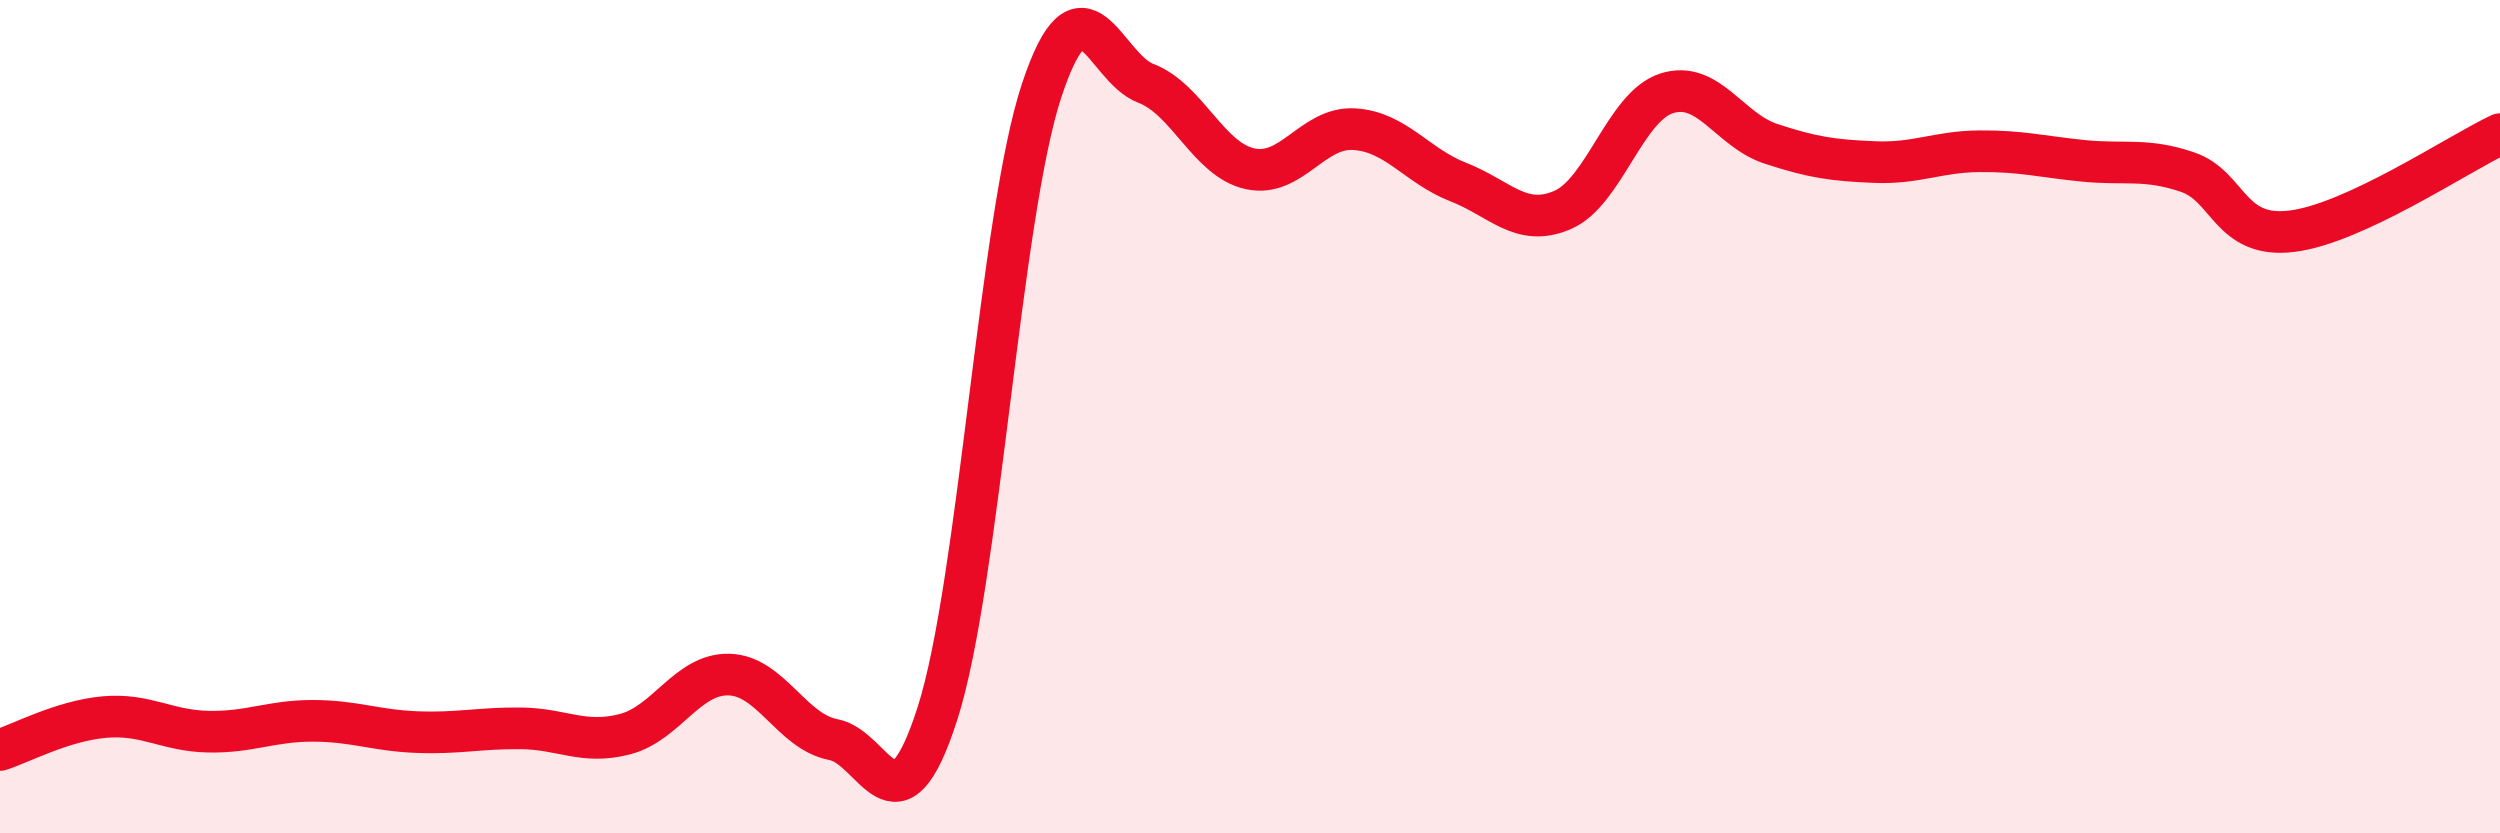 
    <svg width="60" height="20" viewBox="0 0 60 20" xmlns="http://www.w3.org/2000/svg">
      <path
        d="M 0,18 C 0.5,17.84 1.5,17.3 2.5,17.21 C 3.5,17.12 4,17.54 5,17.56 C 6,17.58 6.5,17.3 7.5,17.3 C 8.5,17.3 9,17.53 10,17.57 C 11,17.61 11.5,17.47 12.5,17.48 C 13.5,17.49 14,17.88 15,17.62 C 16,17.36 16.5,16.16 17.5,16.19 C 18.5,16.22 19,17.56 20,17.75 C 21,17.94 21.5,20.24 22.5,17.12 C 23.5,14 24,5.19 25,2.17 C 26,-0.85 26.5,1.62 27.5,2 C 28.5,2.38 29,3.83 30,4.05 C 31,4.27 31.5,3.04 32.5,3.1 C 33.5,3.16 34,3.98 35,4.37 C 36,4.76 36.5,5.47 37.5,5.04 C 38.5,4.61 39,2.56 40,2.24 C 41,1.92 41.5,3.12 42.5,3.45 C 43.5,3.78 44,3.85 45,3.89 C 46,3.93 46.5,3.64 47.5,3.63 C 48.5,3.62 49,3.76 50,3.86 C 51,3.96 51.5,3.79 52.5,4.13 C 53.5,4.47 53.5,5.73 55,5.55 C 56.5,5.37 59,3.69 60,3.22L60 20L0 20Z"
        fill="#EB0A25"
        opacity="0.1"
        stroke-linecap="round"
        stroke-linejoin="round"
      />
      <path
        d="M 0,18 C 0.5,17.84 1.5,17.3 2.5,17.21 C 3.5,17.12 4,17.54 5,17.56 C 6,17.58 6.5,17.3 7.5,17.3 C 8.5,17.3 9,17.53 10,17.57 C 11,17.61 11.5,17.47 12.5,17.48 C 13.5,17.49 14,17.88 15,17.62 C 16,17.36 16.5,16.16 17.5,16.19 C 18.5,16.22 19,17.56 20,17.75 C 21,17.94 21.5,20.24 22.5,17.12 C 23.5,14 24,5.19 25,2.17 C 26,-0.85 26.5,1.62 27.5,2 C 28.5,2.38 29,3.83 30,4.05 C 31,4.27 31.5,3.04 32.5,3.1 C 33.5,3.16 34,3.98 35,4.37 C 36,4.76 36.5,5.47 37.5,5.04 C 38.5,4.61 39,2.56 40,2.24 C 41,1.92 41.5,3.12 42.5,3.45 C 43.5,3.78 44,3.85 45,3.89 C 46,3.93 46.5,3.64 47.5,3.63 C 48.5,3.62 49,3.76 50,3.86 C 51,3.96 51.5,3.79 52.5,4.13 C 53.5,4.47 53.5,5.73 55,5.55 C 56.5,5.37 59,3.69 60,3.22"
        stroke="#EB0A25"
        stroke-width="1"
        fill="none"
        stroke-linecap="round"
        stroke-linejoin="round"
      />
    </svg>
  